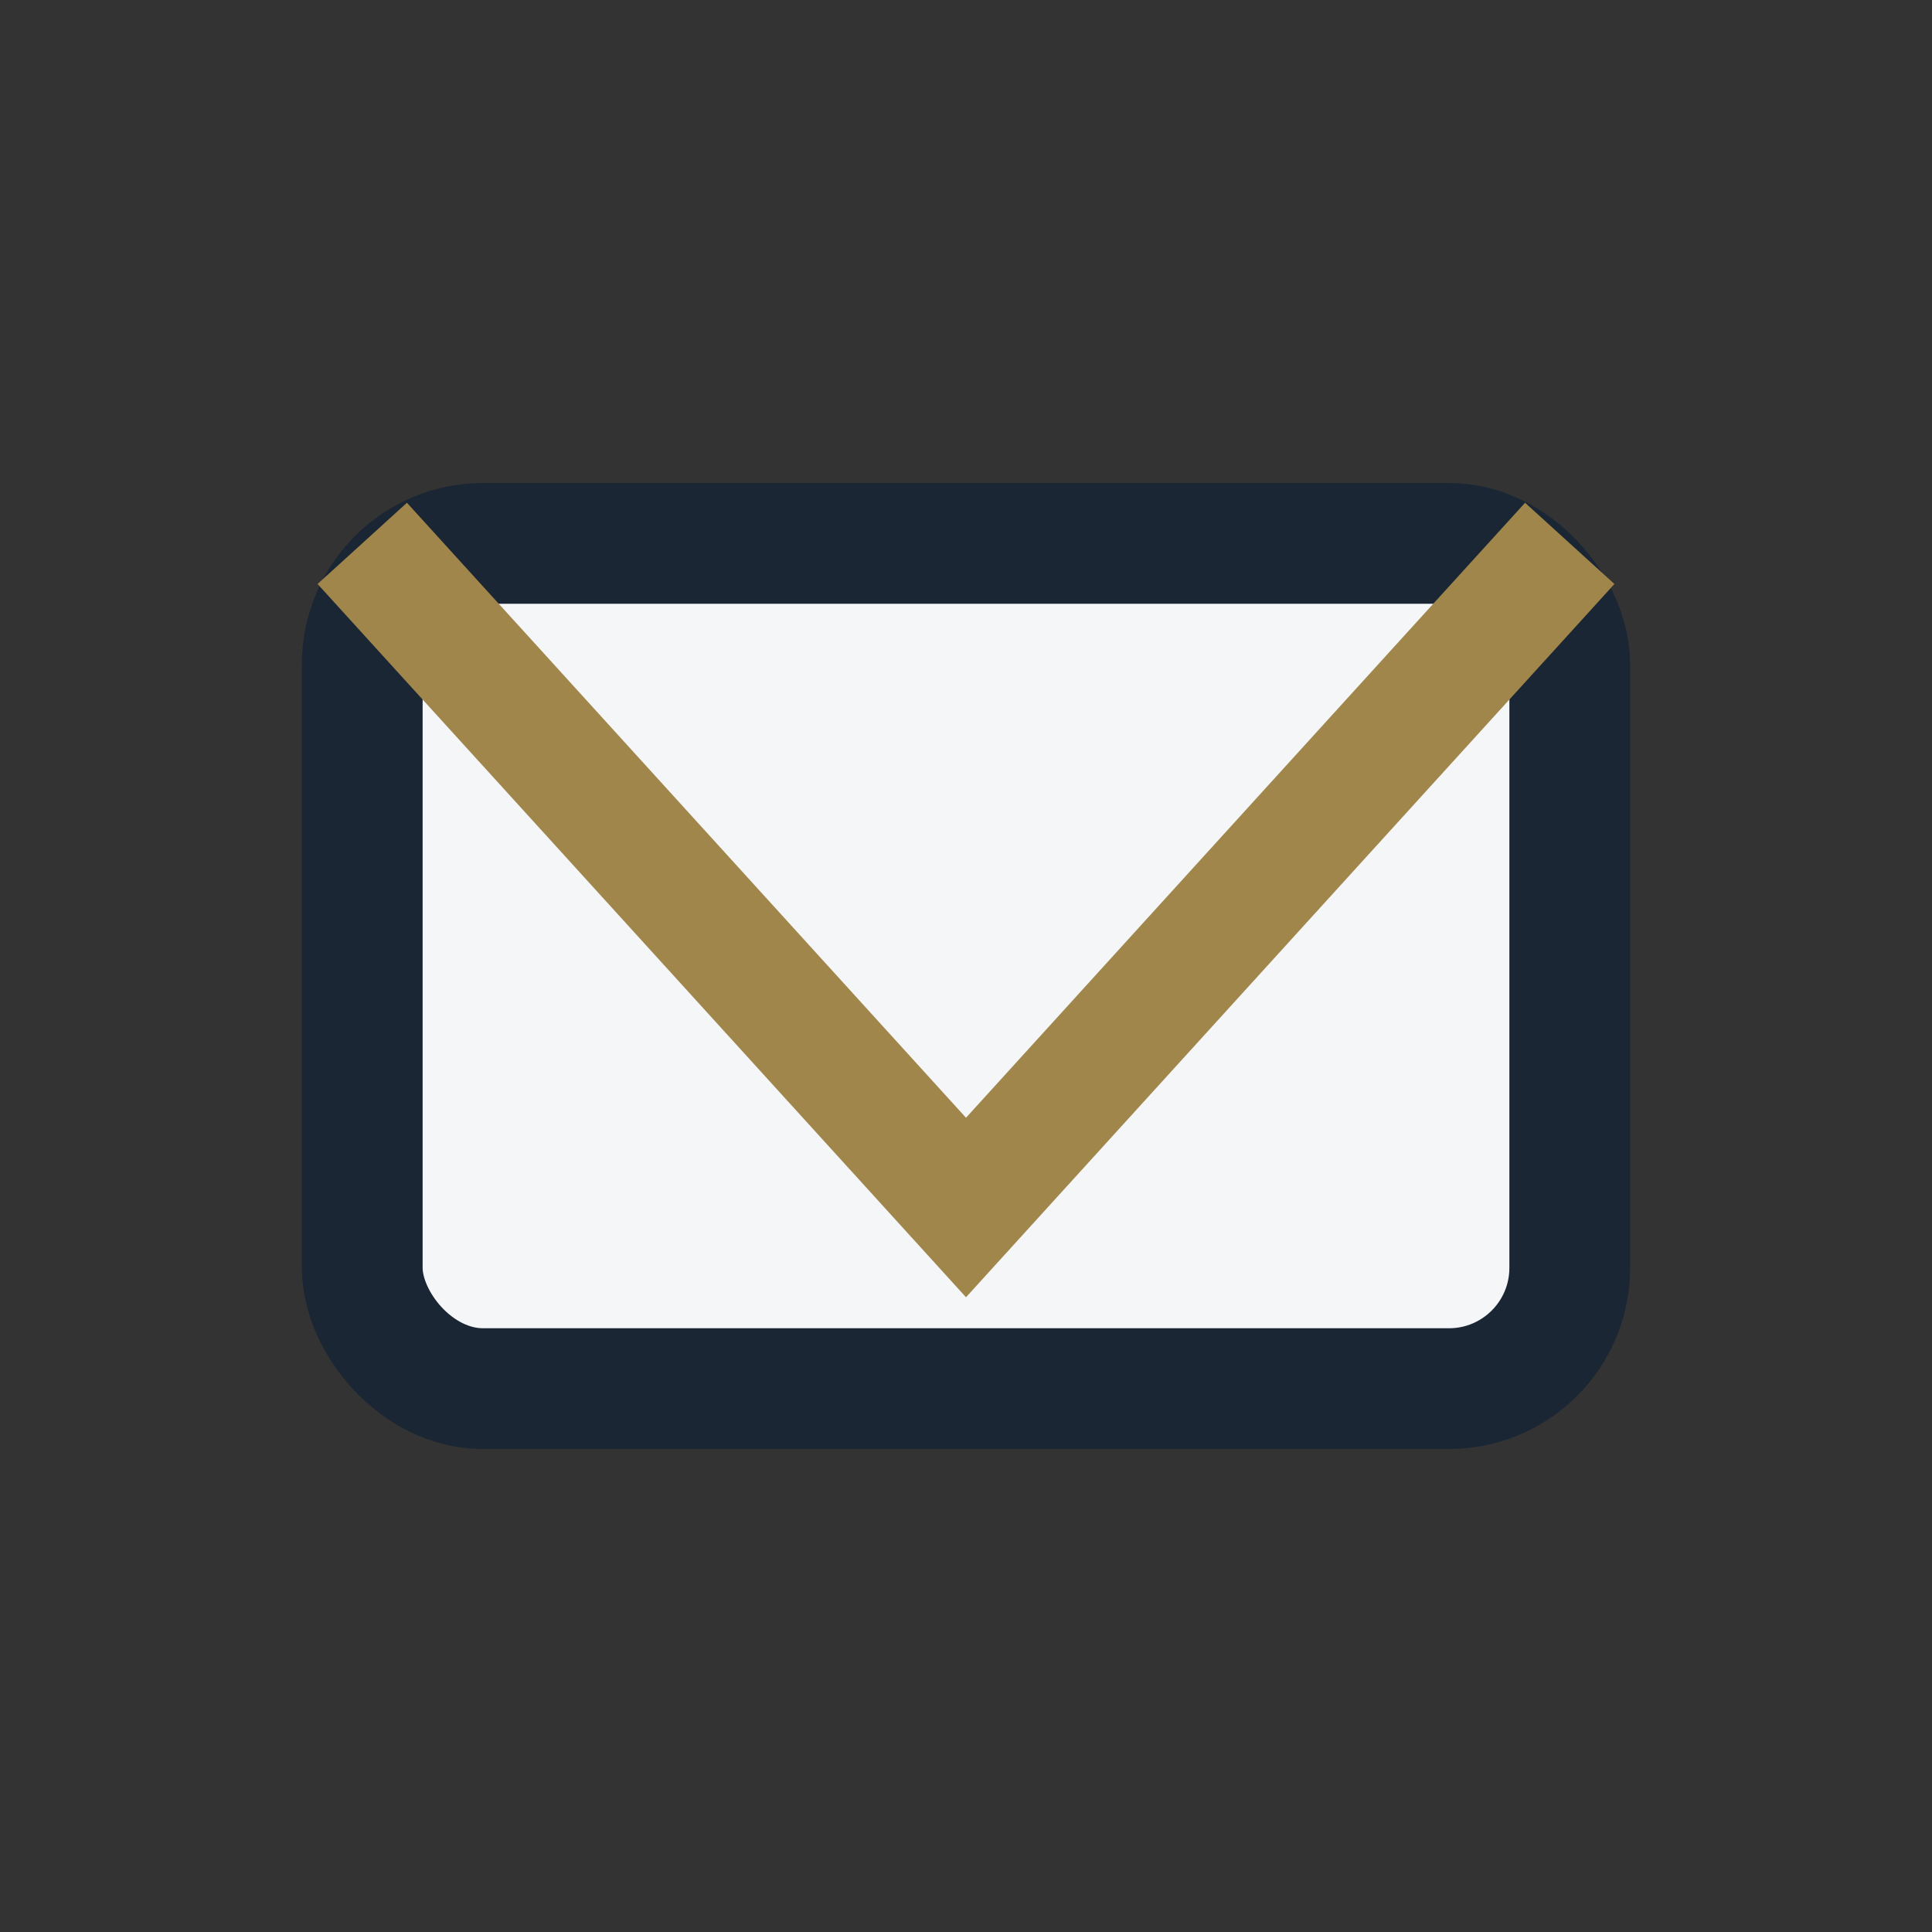 <?xml version="1.0" encoding="UTF-8"?>
<svg xmlns="http://www.w3.org/2000/svg" width="32" height="32" viewBox="0 0 32 32"><rect x="0" y="0" width="32" height="32" fill="#333333" stroke="none"/><rect x="6" y="9" width="20" height="14" rx="2" fill="#F4F6F8" stroke="#1A2634" stroke-width="2"/><polyline points="6,9 16,20 26,9" fill="none" stroke="#A1864B" stroke-width="2"/></svg>